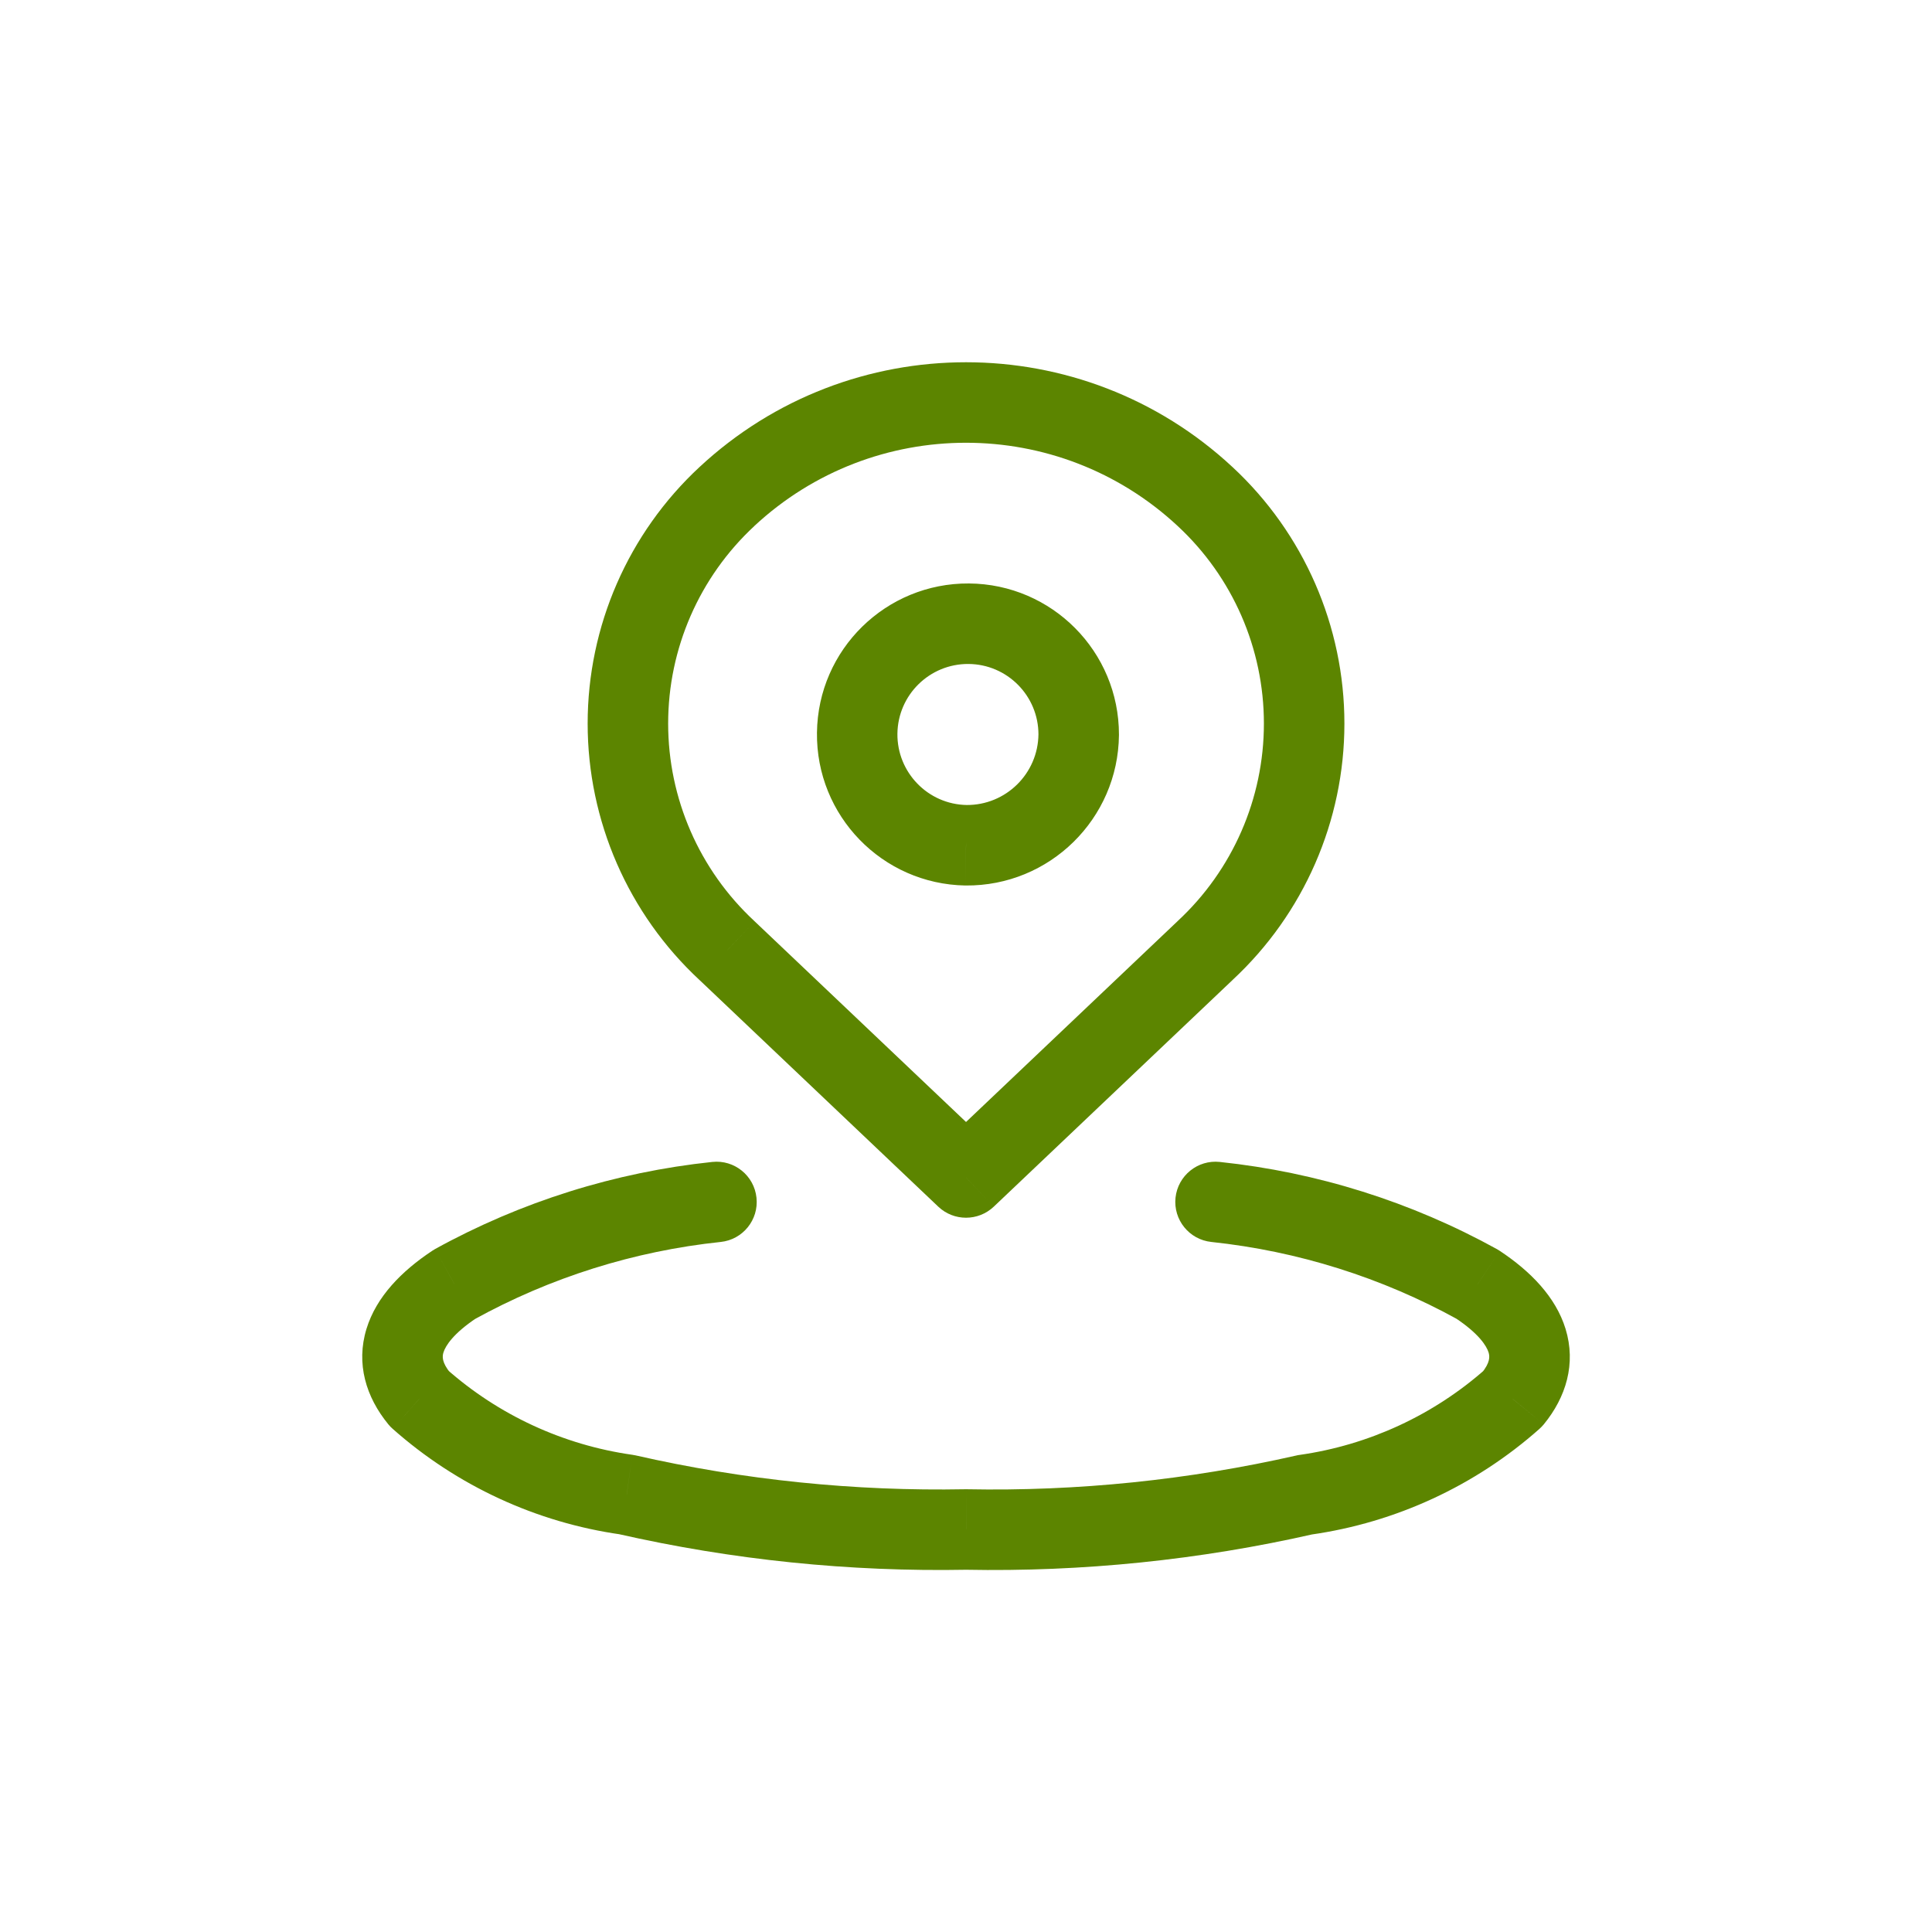 <svg width="36" height="36" viewBox="0 0 36 36" fill="none" xmlns="http://www.w3.org/2000/svg">
<path d="M13.429 23.142C13.841 23.099 14.14 22.73 14.096 22.318C14.053 21.906 13.684 21.607 13.272 21.651L13.429 23.142ZM8.469 23.931L8.107 23.274C8.089 23.284 8.072 23.295 8.055 23.306L8.469 23.931ZM7.815 26.064L7.235 26.539C7.26 26.57 7.288 26.599 7.318 26.625L7.815 26.064ZM11.678 27.851L11.844 27.119C11.824 27.115 11.804 27.111 11.783 27.108L11.678 27.851ZM18 28.5L18.015 27.75C18.005 27.75 17.996 27.75 17.986 27.75L18 28.5ZM24.323 27.852L24.217 27.11C24.197 27.112 24.177 27.116 24.157 27.121L24.323 27.852ZM28.185 26.066L28.683 26.627C28.713 26.6 28.74 26.572 28.766 26.541L28.185 26.066ZM27.531 23.933L27.946 23.308C27.929 23.296 27.912 23.286 27.894 23.276L27.531 23.933ZM22.729 21.651C22.317 21.607 21.948 21.906 21.904 22.318C21.861 22.73 22.16 23.099 22.572 23.142L22.729 21.651ZM18 21.941L17.484 22.485C17.773 22.759 18.227 22.759 18.517 22.485L18 21.941ZM13.545 17.712L14.062 17.168L14.056 17.162L13.545 17.712ZM13.545 9.252L14.056 9.802L14.056 9.801L13.545 9.252ZM22.455 9.252L21.944 9.801L21.945 9.802L22.455 9.252ZM22.455 17.712L21.945 17.162L21.939 17.168L22.455 17.712ZM18 15.75L17.987 16.5L17.994 16.5L18 15.75ZM15.973 13.662L16.722 13.671L15.973 13.662ZM18.05 11.622L18.055 10.872L18.05 11.622ZM20.1 13.689L20.85 13.697L20.85 13.69L20.1 13.689ZM13.272 21.651C11.459 21.842 9.703 22.394 8.107 23.274L8.832 24.588C10.252 23.804 11.815 23.312 13.429 23.142L13.272 21.651ZM8.055 23.306C7.484 23.684 7.012 24.163 6.829 24.761C6.63 25.411 6.82 26.032 7.235 26.539L8.396 25.589C8.227 25.383 8.241 25.272 8.263 25.201C8.301 25.077 8.448 24.845 8.884 24.556L8.055 23.306ZM7.318 26.625C8.512 27.684 9.992 28.369 11.572 28.593L11.783 27.108C10.494 26.925 9.287 26.367 8.313 25.503L7.318 26.625ZM11.511 28.582C13.644 29.067 15.828 29.291 18.015 29.25L17.986 27.75C15.921 27.789 13.858 27.578 11.844 27.119L11.511 28.582ZM17.986 29.25C20.173 29.292 22.356 29.068 24.489 28.583L24.157 27.121C22.142 27.578 20.08 27.79 18.015 27.75L17.986 29.25ZM24.428 28.595C26.009 28.37 27.488 27.686 28.683 26.627L27.688 25.504C26.713 26.368 25.507 26.926 24.217 27.11L24.428 28.595ZM28.766 26.541C29.181 26.034 29.371 25.412 29.172 24.762C28.988 24.164 28.516 23.686 27.946 23.308L27.117 24.558C27.553 24.847 27.7 25.078 27.738 25.202C27.759 25.274 27.773 25.385 27.605 25.59L28.766 26.541ZM27.894 23.276C26.298 22.395 24.542 21.842 22.729 21.651L22.572 23.142C24.185 23.313 25.748 23.805 27.169 24.589L27.894 23.276ZM18.517 21.397L14.062 17.168L13.029 18.256L17.484 22.485L18.517 21.397ZM14.056 17.162C13.032 16.212 12.45 14.879 12.45 13.482H10.95C10.95 15.296 11.706 17.028 13.035 18.262L14.056 17.162ZM12.45 13.482C12.45 12.085 13.032 10.752 14.056 9.802L13.035 8.702C11.706 9.936 10.95 11.668 10.95 13.482H12.45ZM14.056 9.801C16.279 7.733 19.722 7.733 21.944 9.801L22.966 8.703C20.168 6.099 15.833 6.099 13.034 8.703L14.056 9.801ZM21.945 9.802C22.969 10.752 23.551 12.085 23.551 13.482H25.051C25.051 11.668 24.295 9.936 22.965 8.702L21.945 9.802ZM23.551 13.482C23.551 14.879 22.969 16.212 21.945 17.162L22.965 18.262C24.295 17.028 25.051 15.296 25.051 13.482H23.551ZM21.939 17.168L17.484 21.397L18.517 22.485L22.972 18.256L21.939 17.168ZM18.013 15C17.291 14.988 16.714 14.393 16.722 13.671L15.223 13.652C15.204 15.2 16.439 16.473 17.987 16.5L18.013 15ZM16.722 13.671C16.731 12.948 17.322 12.368 18.045 12.372L18.055 10.872C16.507 10.862 15.241 12.104 15.223 13.652L16.722 13.671ZM18.045 12.372C18.768 12.377 19.351 12.965 19.35 13.688L20.85 13.69C20.852 12.142 19.603 10.883 18.055 10.872L18.045 12.372ZM19.35 13.681C19.343 14.416 18.742 15.007 18.007 15L17.994 16.5C19.556 16.514 20.835 15.259 20.85 13.697L19.35 13.681Z" fill="#5C8500"/>
</svg>
